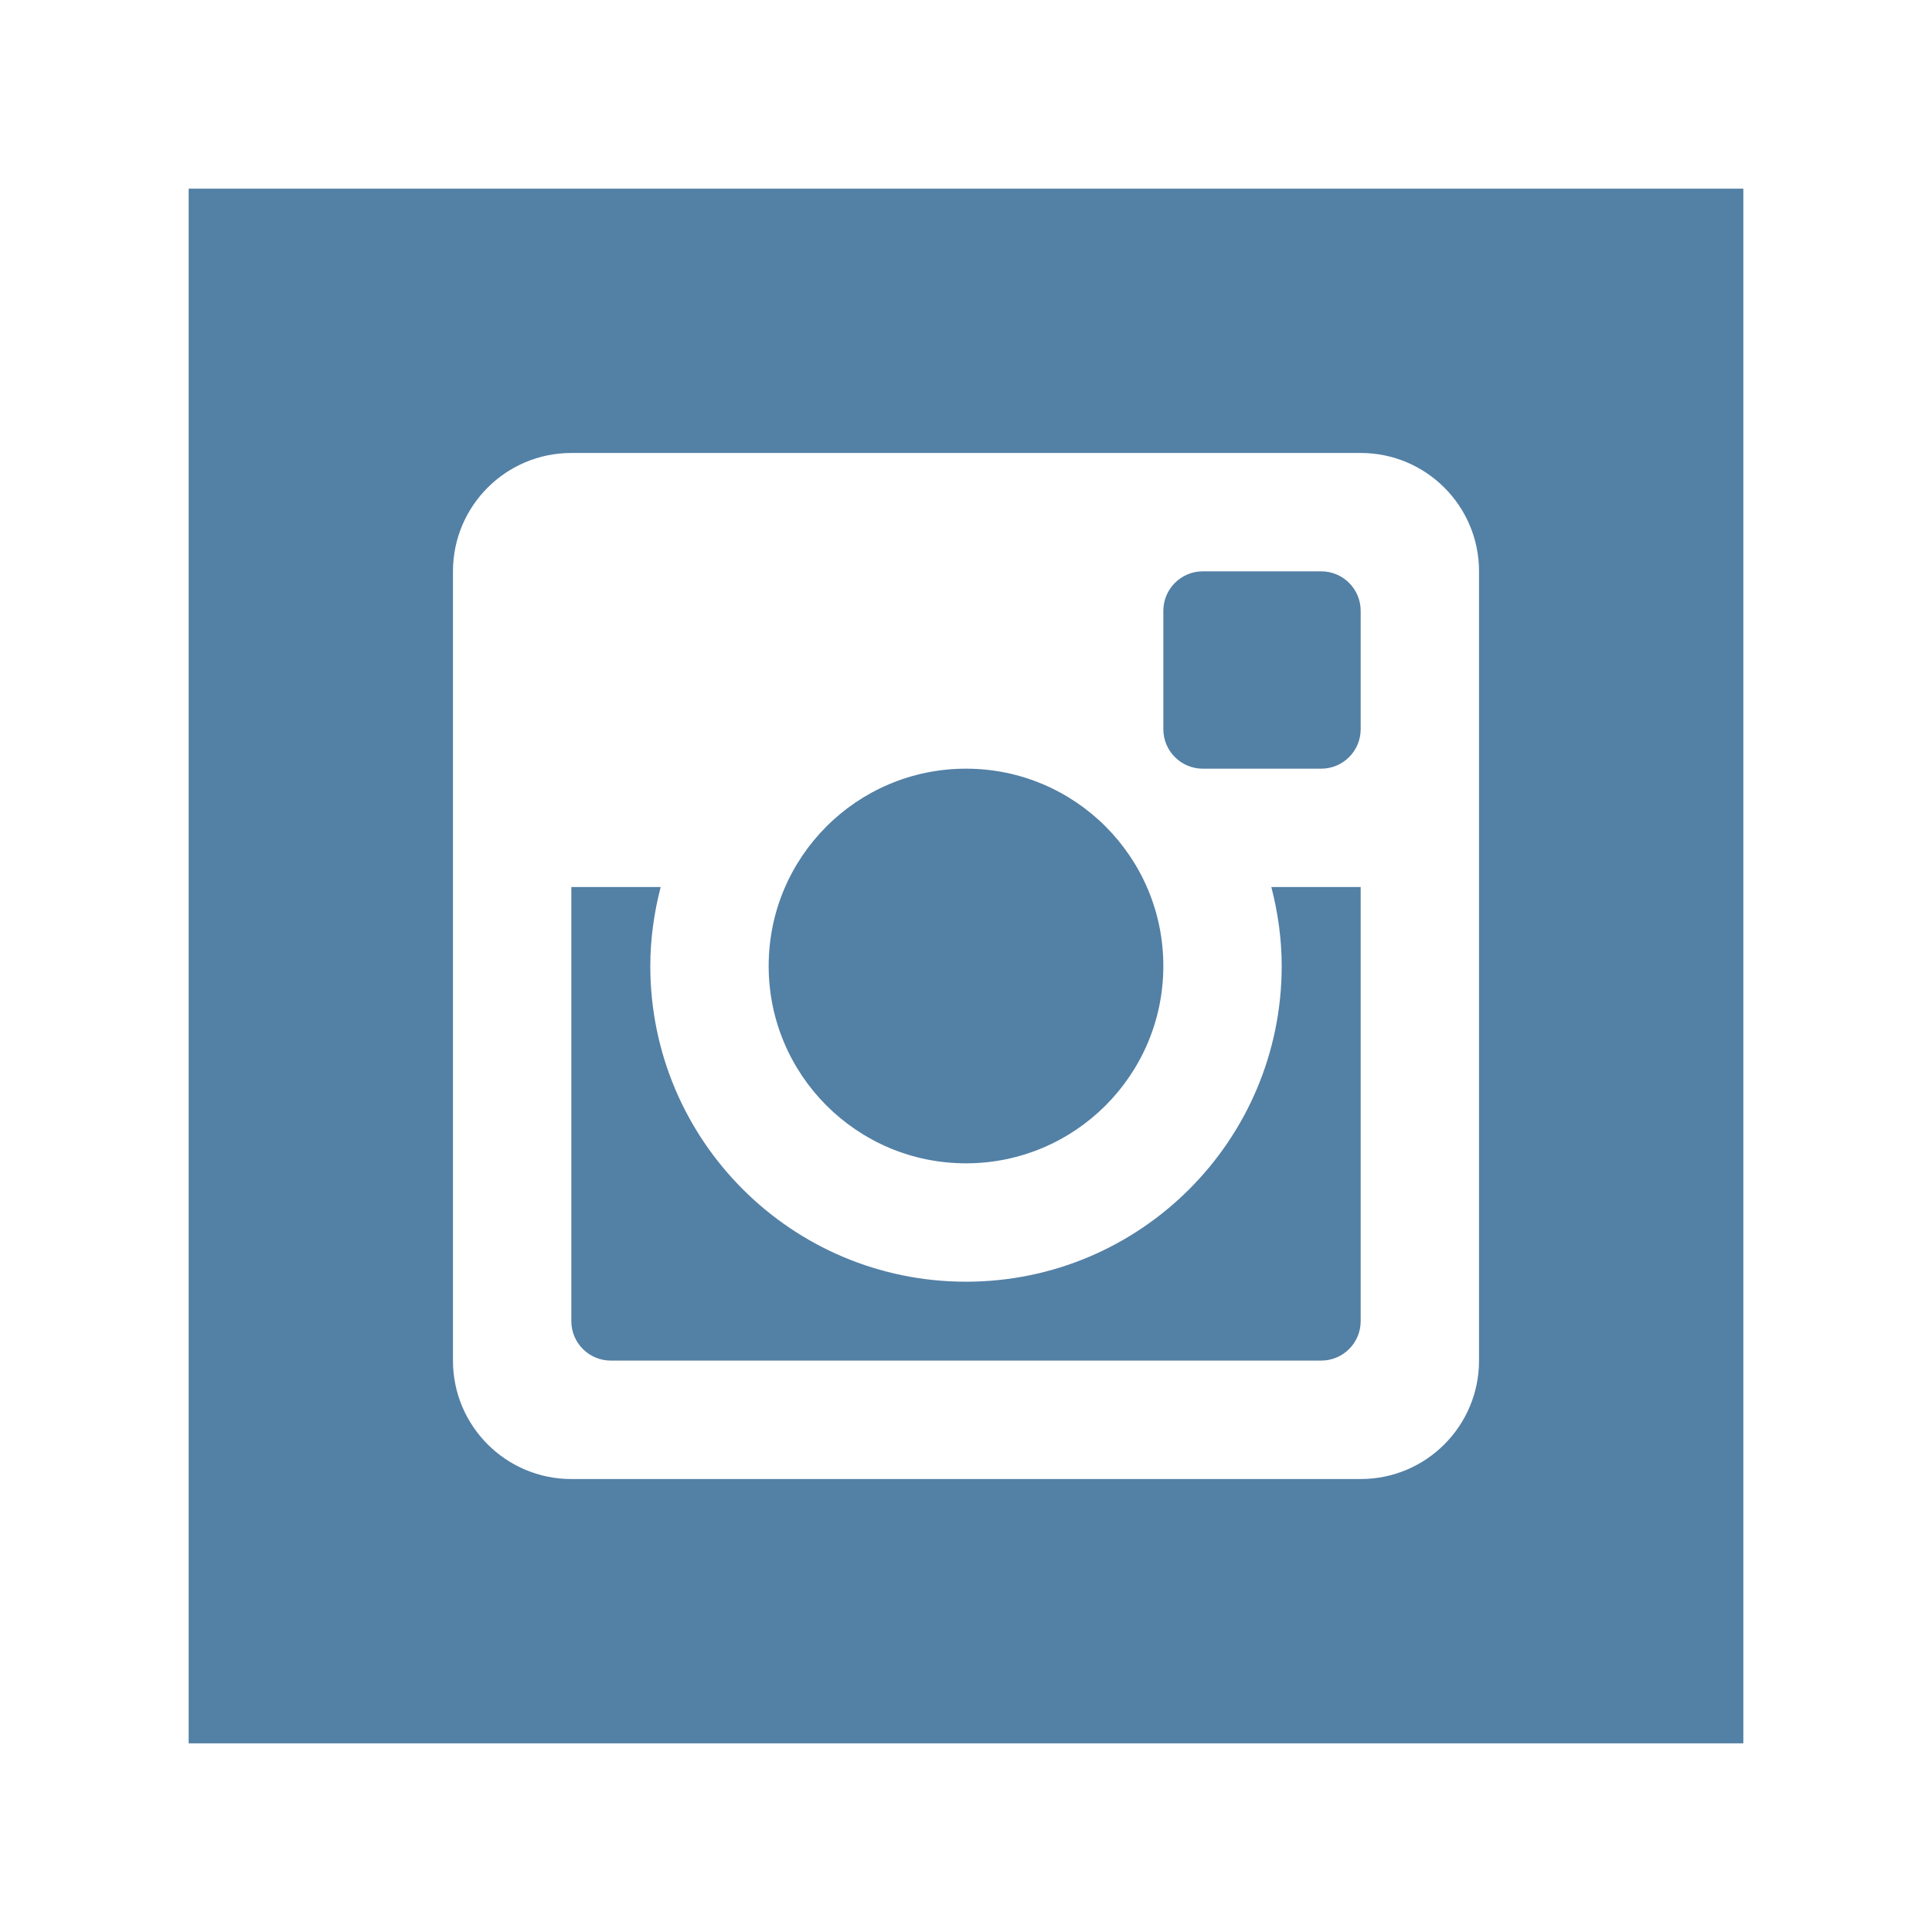 <?xml version="1.0" encoding="utf-8"?>
<!-- Generator: Adobe Illustrator 18.1.1, SVG Export Plug-In . SVG Version: 6.00 Build 0)  -->
<svg version="1.1" id="Layer_1" xmlns="http://www.w3.org/2000/svg" xmlns:xlink="http://www.w3.org/1999/xlink" x="0px" y="0px"
	 viewBox="-68 9.24 512 512" enable-background="new -68 9.24 512 512" xml:space="preserve">
<path id="instagram-7-icon" fill="#5380A5" d="M268.919,244.313h23.674v115.05c0,5.77-4.685,10.448-10.47,10.448H93.878
	c-5.784,0-10.468-4.679-10.468-10.448v-115.05h23.674c-1.725,6.695-2.747,13.69-2.747,20.921c0,46.216,37.458,83.671,83.663,83.671
	c46.206,0,83.662-37.455,83.662-83.671C271.662,258.004,270.645,251.009,268.919,244.313z M188,317.533
	c28.881,0,52.297-23.42,52.297-52.299c0-28.882-23.416-52.286-52.297-52.286c-28.883,0-52.294,23.404-52.294,52.286
	C135.706,294.113,159.117,317.533,188,317.533z M282.123,160.651h-31.368c-5.778,0-10.458,4.684-10.458,10.459v31.379
	c0,5.771,4.68,10.459,10.458,10.459h31.368c5.785,0,10.47-4.688,10.47-10.459V171.11
	C292.593,165.335,287.908,160.651,282.123,160.651z M394,59.24v412H-18v-412H394z M323.96,160.651
	c0-17.328-14.042-31.371-31.367-31.371H83.41c-17.322,0-31.37,14.043-31.37,31.371v209.16c0,17.338,14.048,31.389,31.37,31.389
	h209.183c17.325,0,31.367-14.051,31.367-31.389L323.96,160.651L323.96,160.651z"/>
</svg>
